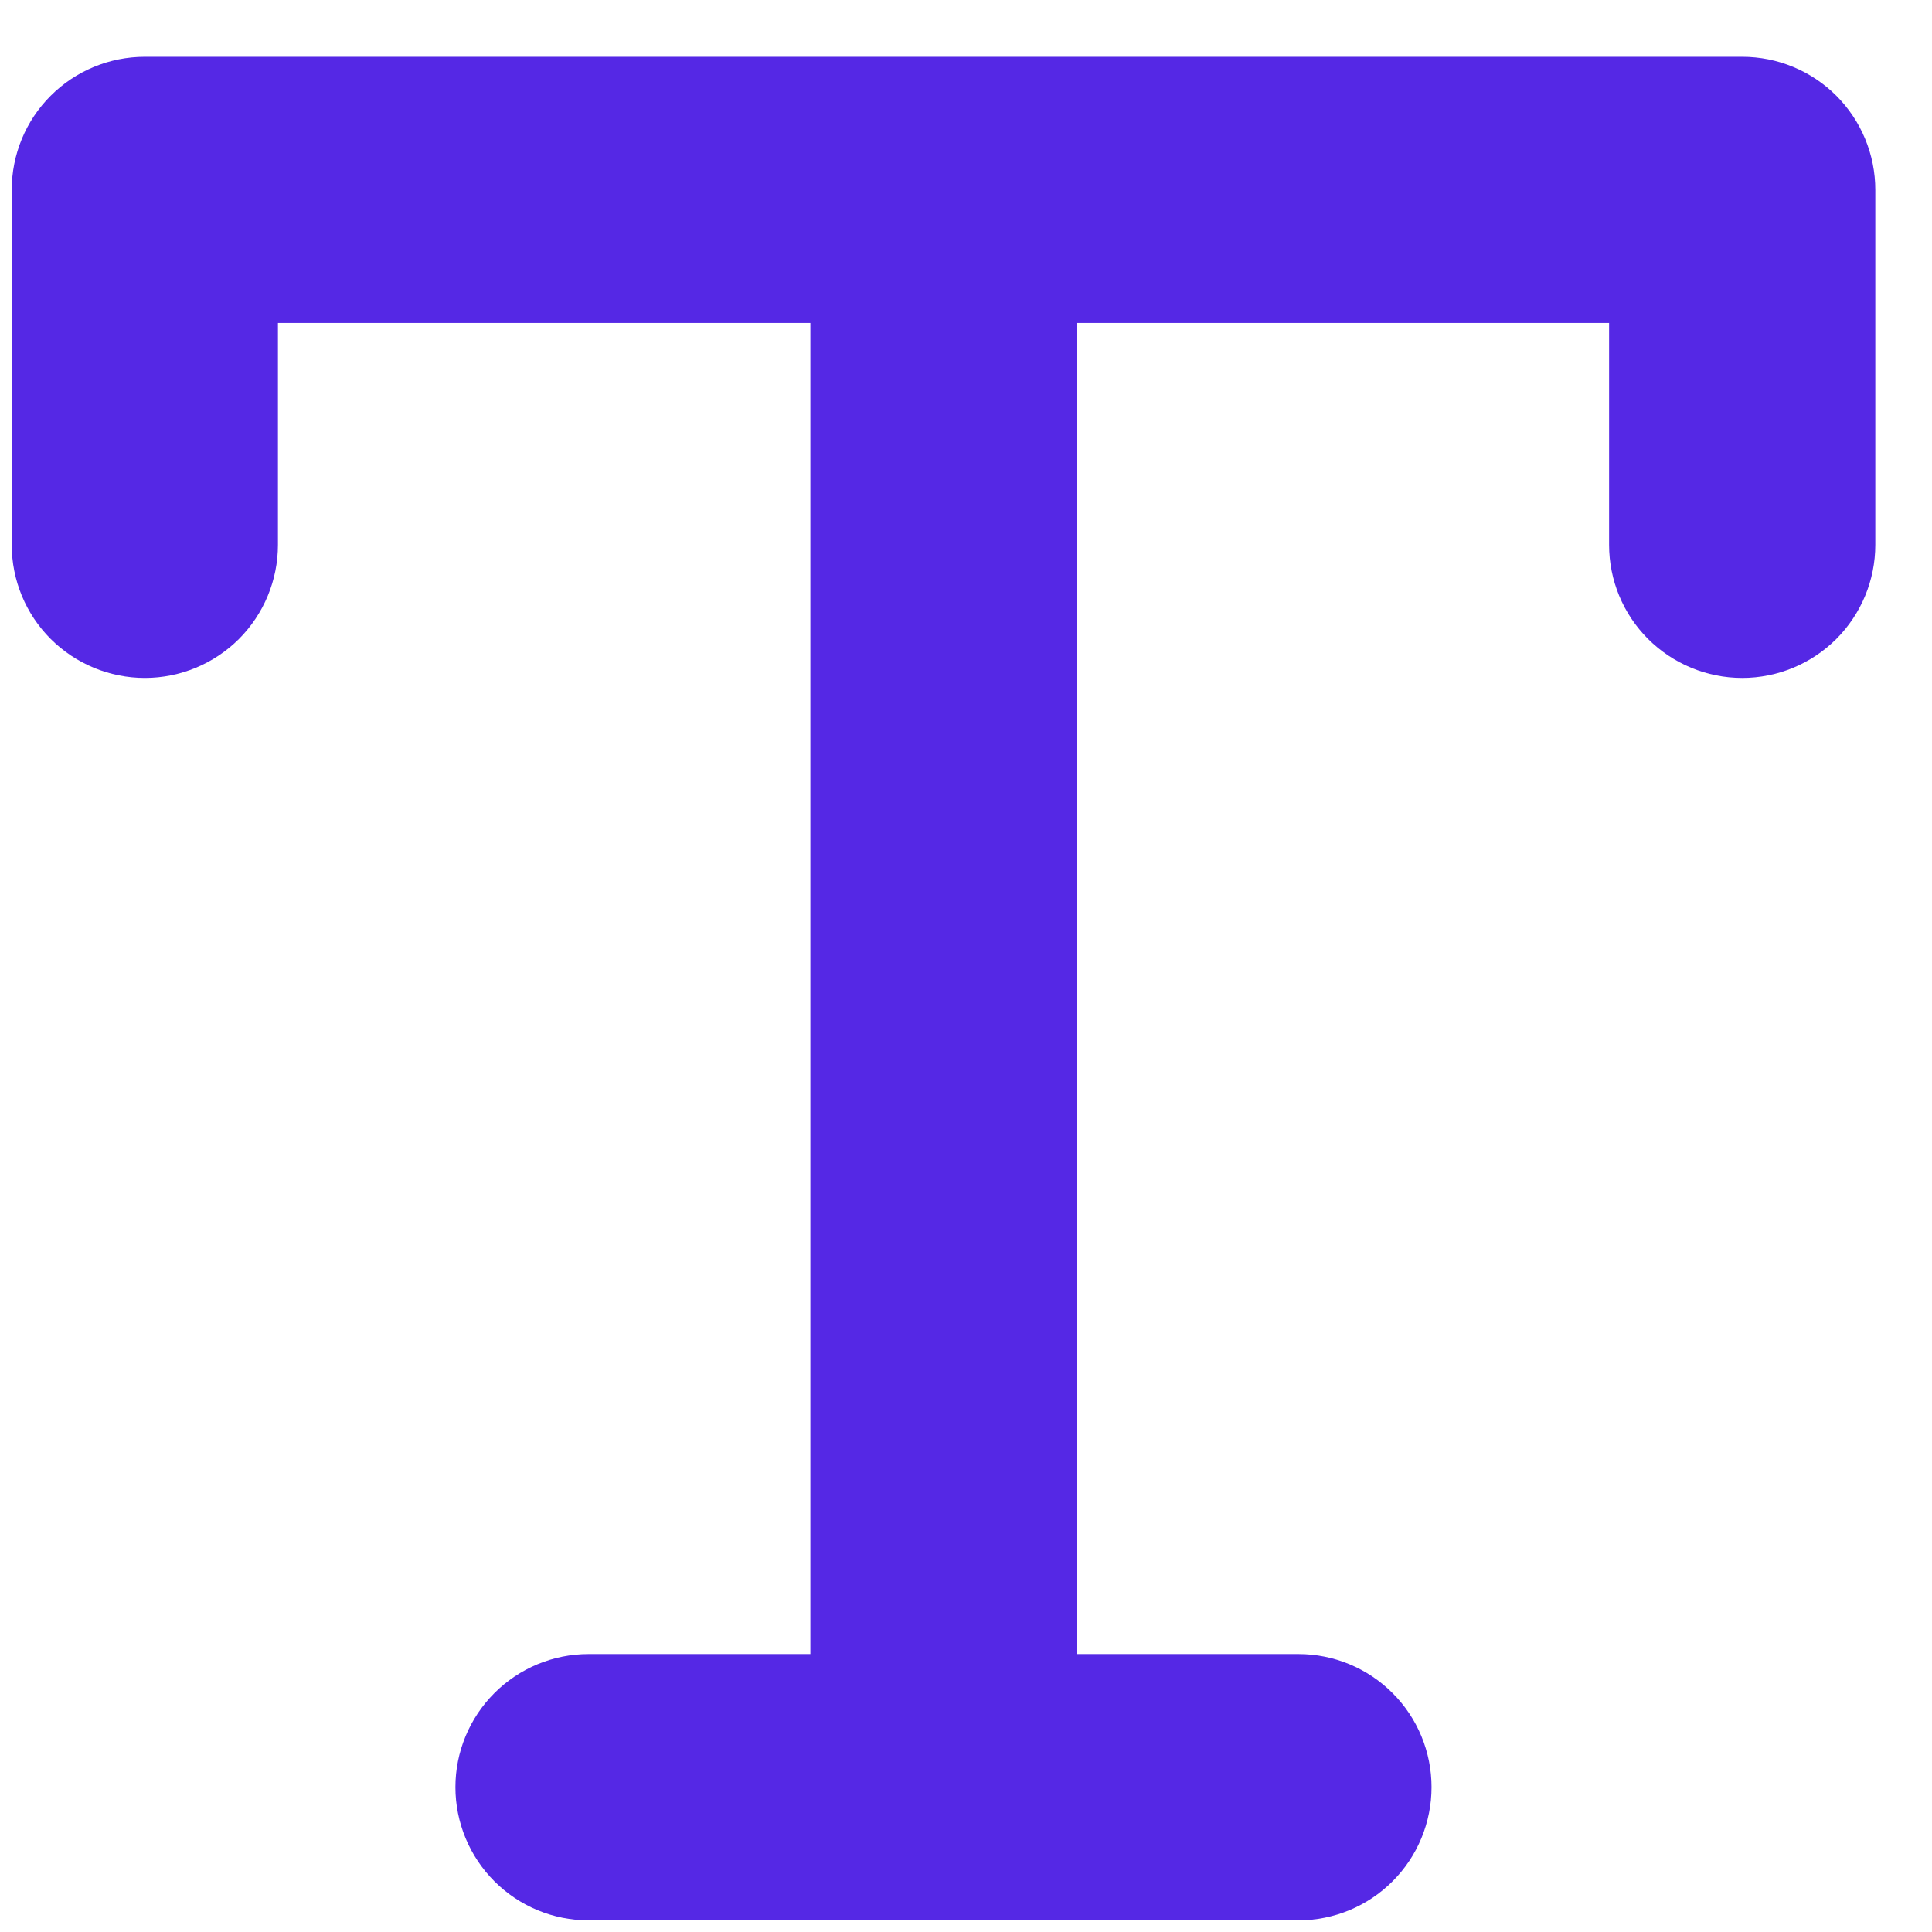 <?xml version="1.0" encoding="UTF-8"?>
<svg xmlns="http://www.w3.org/2000/svg" width="29" height="29" viewBox="0 0 29 29" fill="none">
  <path d="M28.149 2.85V8.178C28.149 8.708 27.938 9.216 27.564 9.591C27.189 9.965 26.681 10.176 26.151 10.176C25.621 10.176 25.113 9.965 24.738 9.591C24.363 9.216 24.153 8.708 24.153 8.178V4.848H16.16V24.828H19.491C20.02 24.828 20.529 25.039 20.903 25.414C21.278 25.788 21.488 26.297 21.488 26.826C21.488 27.356 21.278 27.865 20.903 28.239C20.529 28.614 20.02 28.825 19.491 28.825H8.834C8.304 28.825 7.796 28.614 7.421 28.239C7.047 27.865 6.836 27.356 6.836 26.826C6.836 26.297 7.047 25.788 7.421 25.414C7.796 25.039 8.304 24.828 8.834 24.828H12.164V4.848H4.172V8.178C4.172 8.708 3.961 9.216 3.587 9.591C3.212 9.965 2.704 10.176 2.174 10.176C1.644 10.176 1.136 9.965 0.761 9.591C0.386 9.216 0.176 8.708 0.176 8.178V2.85C0.176 2.32 0.386 1.811 0.761 1.437C1.136 1.062 1.644 0.852 2.174 0.852H26.151C26.681 0.852 27.189 1.062 27.564 1.437C27.938 1.811 28.149 2.32 28.149 2.85Z" fill="#5528E5"></path>
</svg>
